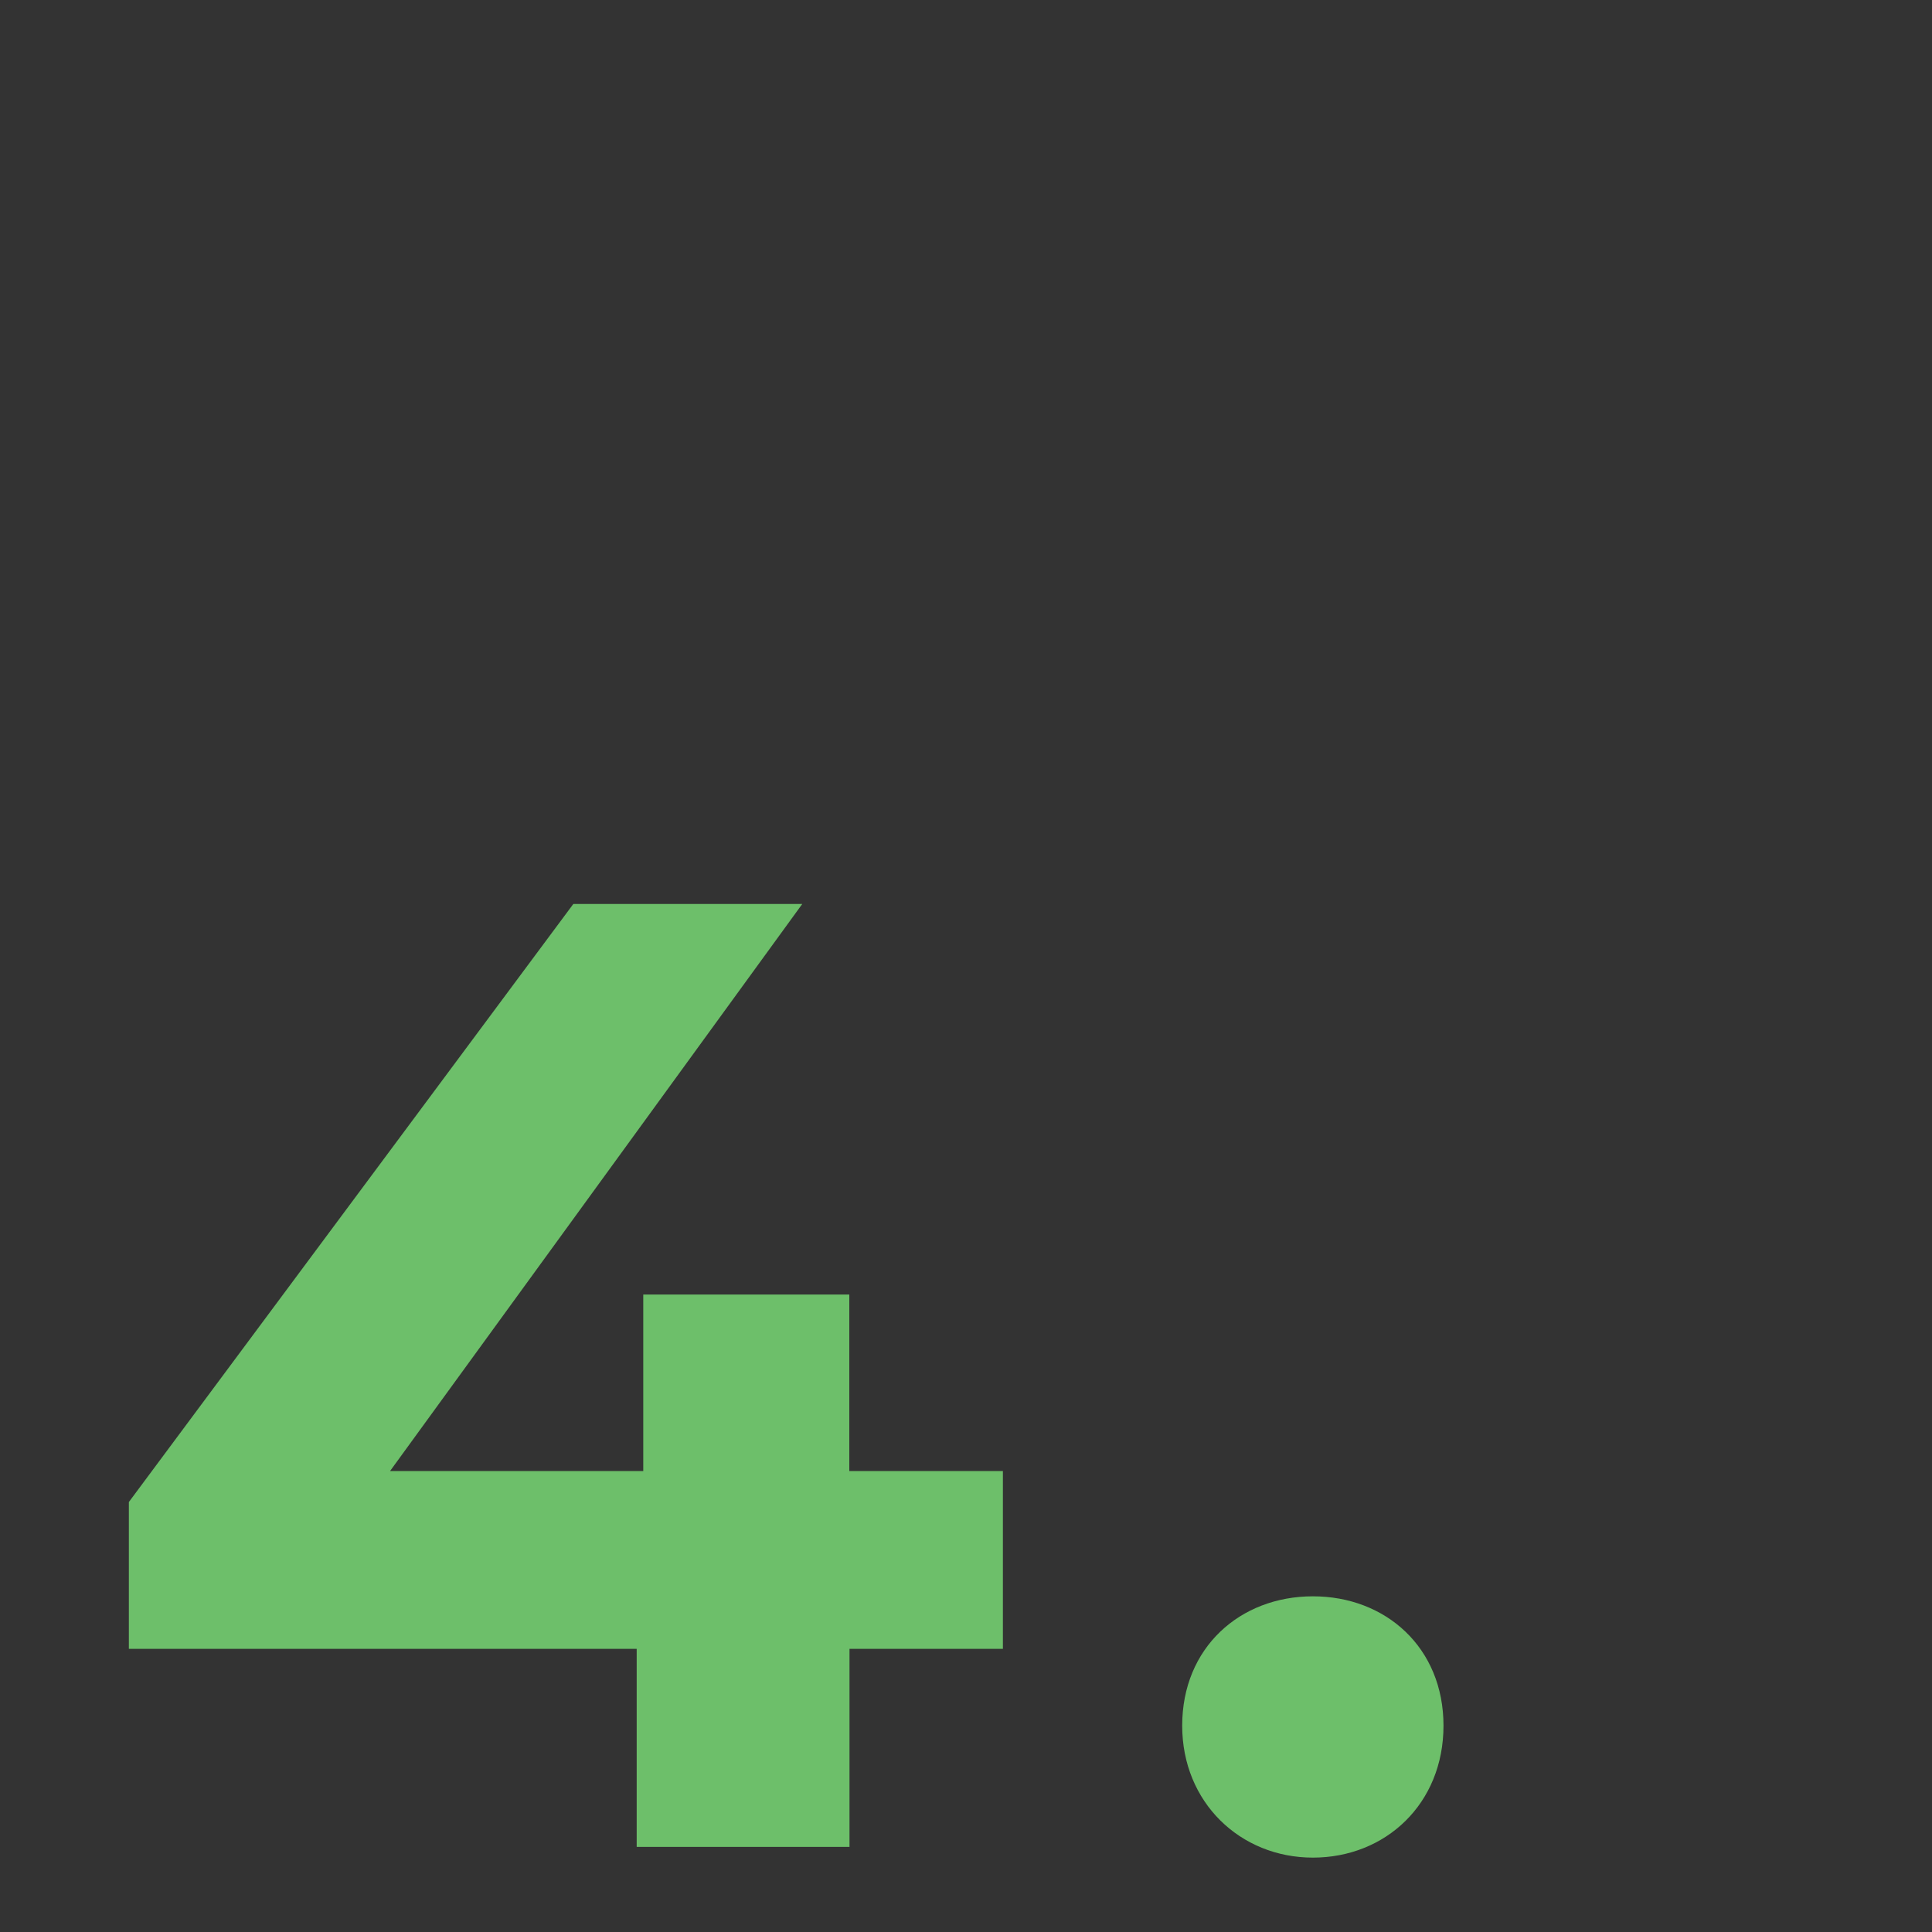 <?xml version="1.0" encoding="UTF-8"?><svg id="Layer_1" xmlns="http://www.w3.org/2000/svg" xmlns:xlink="http://www.w3.org/1999/xlink" viewBox="0 0 200 200"><rect x="0" y="0" width="200" height="200" fill="#333333" stroke="none"/><defs><style>.cls-1{clip-path:url(#clippath);}.cls-2{fill:#044c97;}.cls-3,.cls-4{fill:#9f9f9f;}.cls-5{fill:#a6529a;}.cls-6{fill:#080808;}.cls-7{fill:#6dbf6a;}.cls-4,.cls-8{stroke:#fff;stroke-miterlimit:10;stroke-width:.25px;}.cls-8{fill:none;}</style><clipPath id="clippath"><rect class="cls-4" x="-882.1" y="-1277.82" width="1939.99" height="640.72"/></clipPath></defs><rect class="cls-3" x="-882.1" y="-1277.82" width="1939.99" height="640.72"/><g class="cls-1"><path class="cls-6" d="m313.55-392.04L-59.81-1039.31c-6.21-10.77,1.56-24.23,14-24.22l747.23.3,747.23.3c12.43,0,20.2,13.47,13.98,24.23l-373.88,646.97L714.88,255.25c-6.22,10.77-21.76,10.76-27.98-.01L313.55-392.04Z"/><path class="cls-2" d="m267.07-490.21L2.97-1189.21c-4.39-11.63,5.45-23.66,17.72-21.65l737.4,120.79,737.4,120.79c12.27,2.01,17.76,16.55,9.89,26.17l-473.31,578.21L558.76,213.32c-7.88,9.62-23.21,7.11-27.61-4.52L267.07-490.21Z"/><path class="cls-5" d="m284.28-448.87L-25.82-1128.72c-5.16-11.31,3.86-23.97,16.24-22.78l743.82,71.37,743.82,71.37c12.38,1.19,18.83,15.33,11.61,25.45l-433.72,608.48L622.23,233.65c-7.22,10.12-22.69,8.64-27.85-2.67L284.28-448.87Z"/></g><rect class="cls-8" x="-882.1" y="-1277.82" width="1939.99" height="640.72"/><path class="cls-7" d="m103.84,170.69h-15.9v20.5h-22.03v-20.5H13.34v-15.2l46.01-61.91h23.7l-42.67,58.7h26.21v-18.27h21.33v18.27h15.9v18.41Z"/><path class="cls-7" d="m122.38,178.64c0-8.09,6-13.39,13.53-13.39s13.52,5.3,13.52,13.39-6,13.66-13.52,13.66-13.53-5.72-13.53-13.66Z"/></svg>